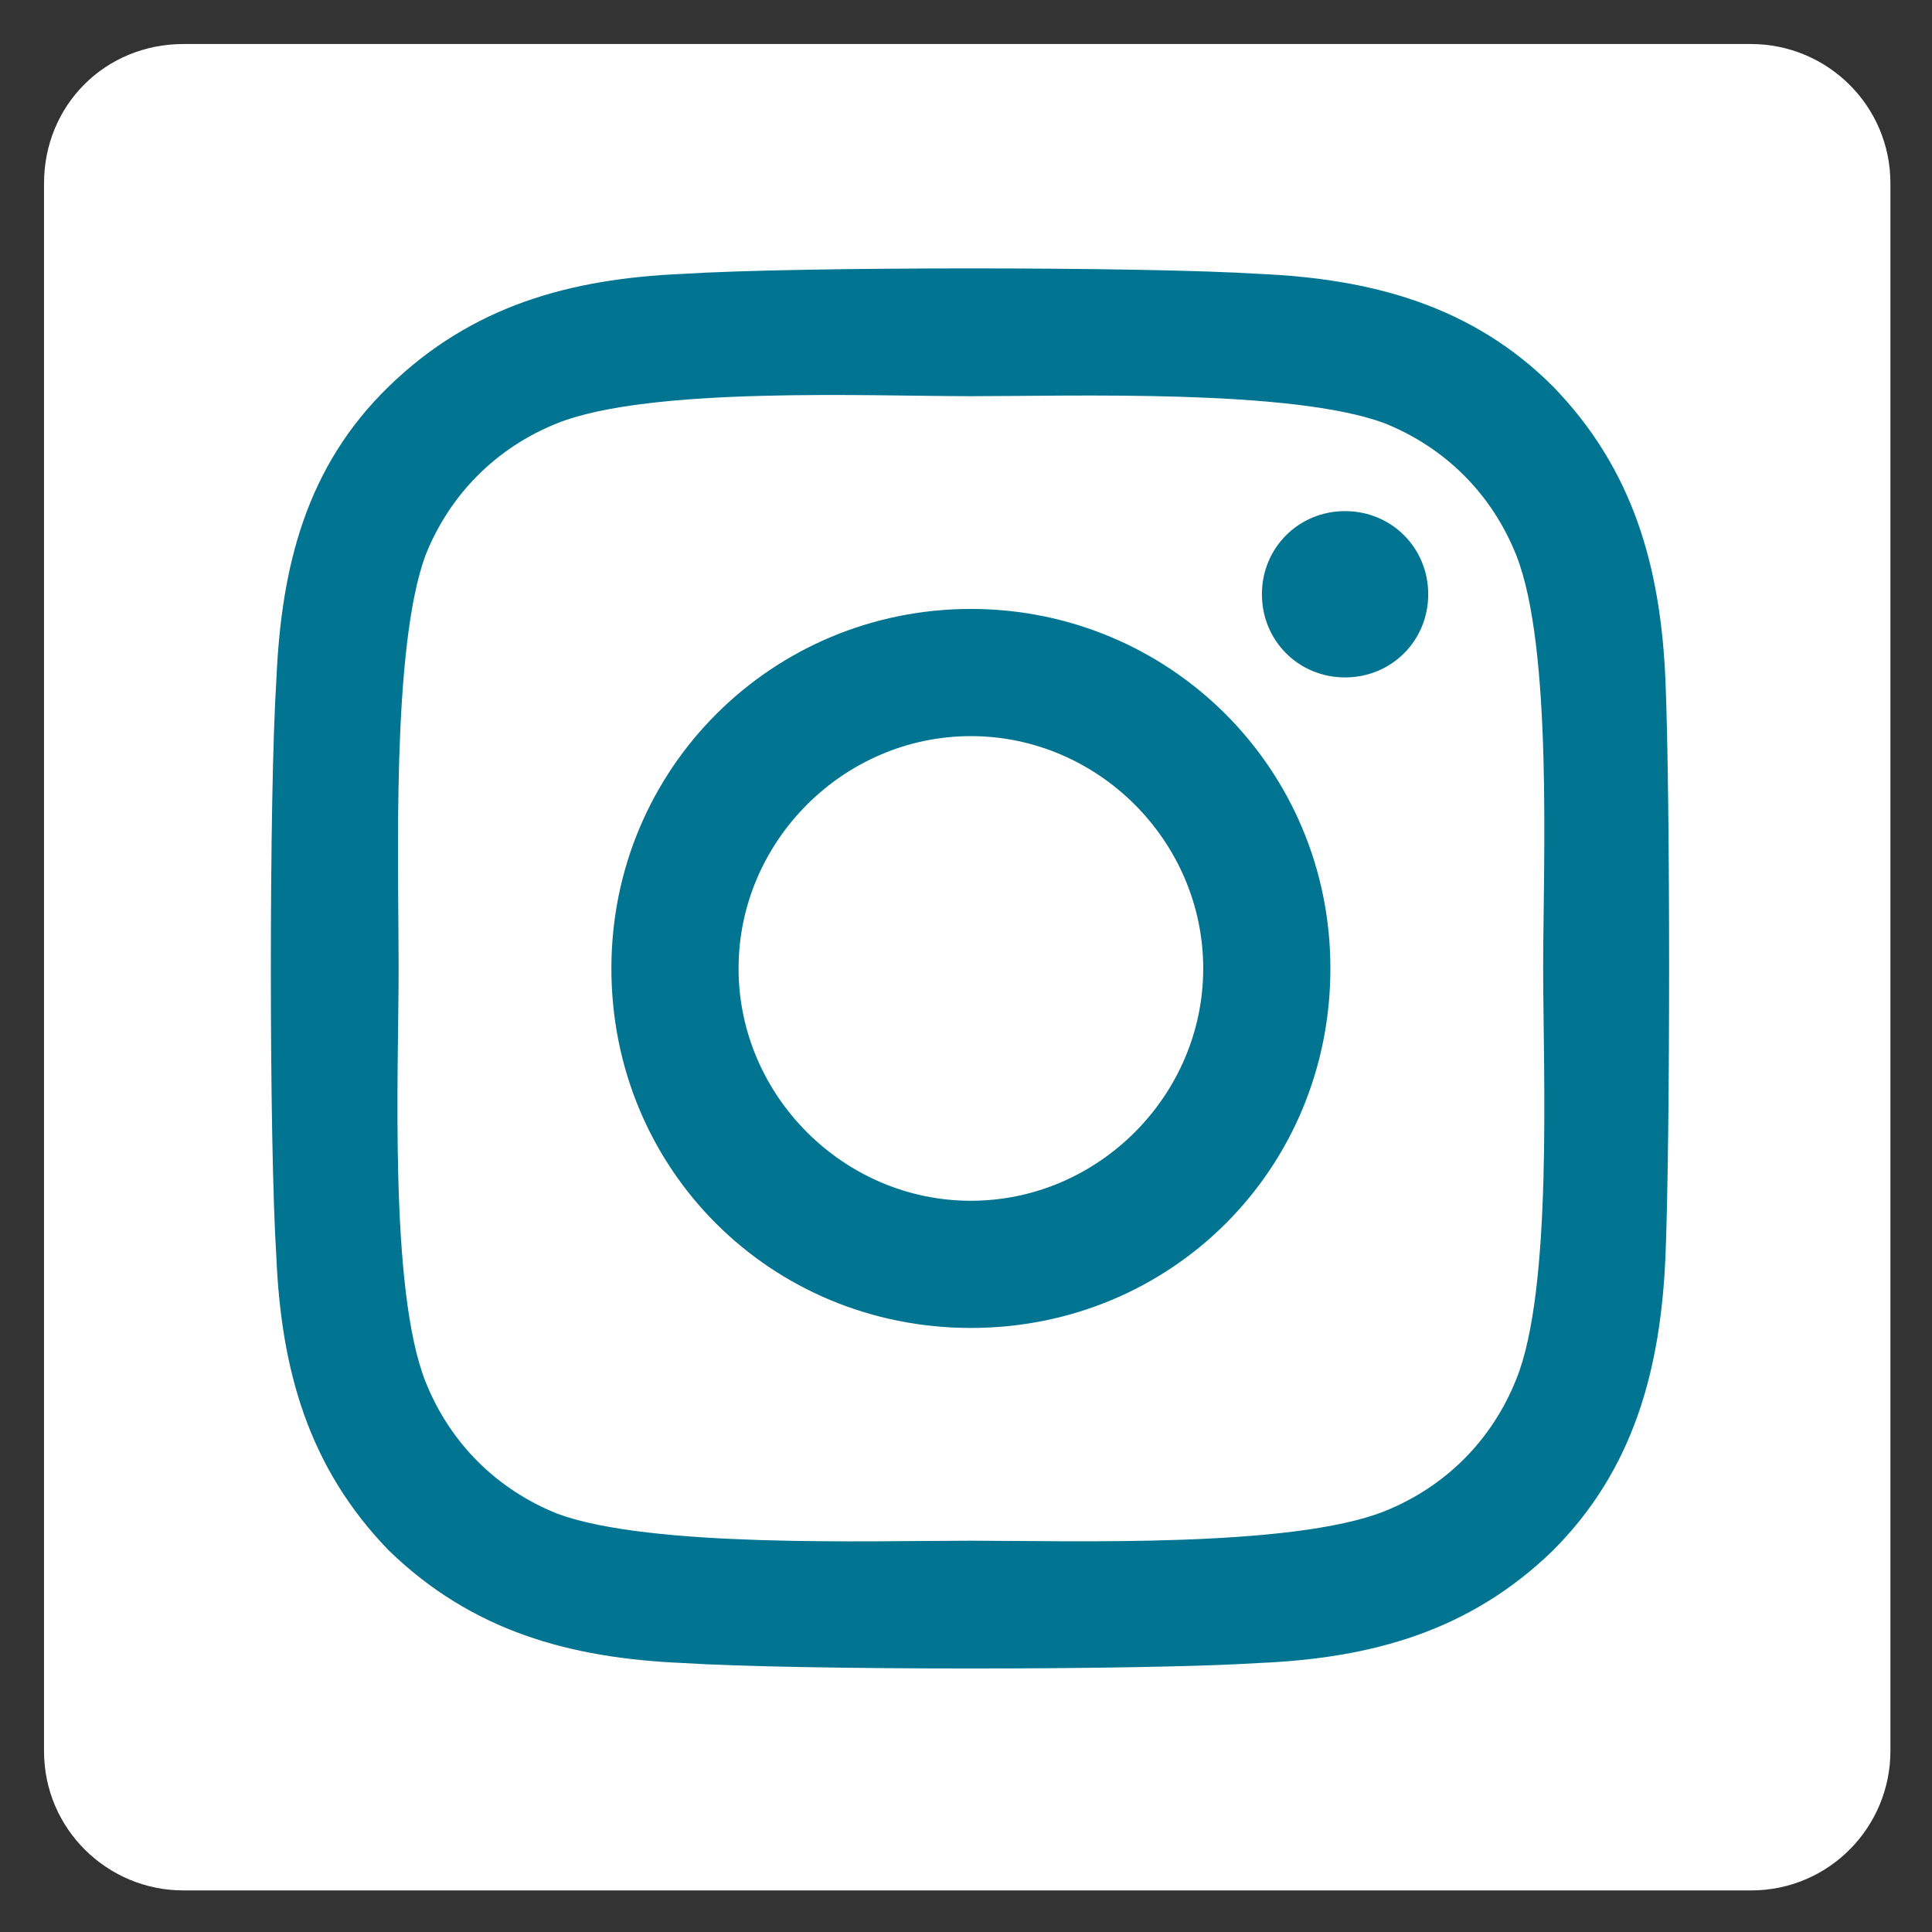 <?xml version="1.0" encoding="utf-8"?>
<!-- Generator: Adobe Illustrator 25.2.0, SVG Export Plug-In . SVG Version: 6.00 Build 0)  -->
<svg version="1.1" id="facebook" xmlns="http://www.w3.org/2000/svg" xmlns:xlink="http://www.w3.org/1999/xlink" x="0px" y="0px"
	 viewBox="0 0 79 79" style="enable-background:new 0 0 79 79;" xml:space="preserve">
<rect x="0" y="0" width="79" height="79" fill="#333333" stroke="none"/>
<style type="text/css">
	.st0{fill:#FFFFFF;}
	.st1{fill:#007491;}
</style>
<g id="Group_153" transform="translate(-1 -1)">
	<path id="Rectangle_620" class="st0" d="M8.5,2.8h64.1c3.1,0,5.7,2.5,5.7,5.7v64.1c0,3.1-2.5,5.7-5.7,5.7H8.5
		c-3.1,0-5.7-2.5-5.7-5.7V8.5C2.8,5.3,5.3,2.8,8.5,2.8z"/>
</g>
<path class="st1" d="M39.7,24.9c-8.1,0-14.7,6.5-14.7,14.7s6.5,14.7,14.7,14.7s14.7-6.5,14.7-14.7S47.8,24.9,39.7,24.9z M39.7,49.1
	c-5.2,0-9.5-4.3-9.5-9.5s4.3-9.5,9.5-9.5s9.5,4.3,9.5,9.5S44.9,49.1,39.7,49.1L39.7,49.1z M58.4,24.3c0,1.9-1.5,3.4-3.4,3.4
	c-1.9,0-3.4-1.5-3.4-3.4c0-1.9,1.5-3.4,3.4-3.4S58.4,22.4,58.4,24.3z M68.1,27.8c-0.2-4.6-1.3-8.6-4.6-12c-3.3-3.3-7.4-4.4-12-4.6
	c-4.7-0.3-18.9-0.3-23.6,0c-4.6,0.2-8.6,1.3-12,4.6s-4.4,7.4-4.6,12c-0.3,4.7-0.3,18.9,0,23.6c0.2,4.6,1.3,8.6,4.6,12
	c3.4,3.3,7.4,4.4,12,4.6c4.7,0.3,18.9,0.3,23.6,0c4.6-0.2,8.6-1.3,12-4.6c3.3-3.3,4.4-7.4,4.6-12C68.3,46.6,68.3,32.5,68.1,27.8
	L68.1,27.8z M62,56.4c-1,2.5-2.9,4.4-5.4,5.4C52.8,63.3,43.8,63,39.7,63s-13.1,0.3-16.9-1.1c-2.5-1-4.4-2.9-5.4-5.4
	c-1.5-3.8-1.1-12.7-1.1-16.9s-0.3-13.1,1.1-16.9c1-2.5,2.9-4.4,5.4-5.4c3.8-1.5,12.7-1.1,16.9-1.1s13.1-0.3,16.9,1.1
	c2.5,1,4.4,2.9,5.4,5.4c1.5,3.8,1.1,12.7,1.1,16.9S63.5,52.7,62,56.4z"/>
</svg>
